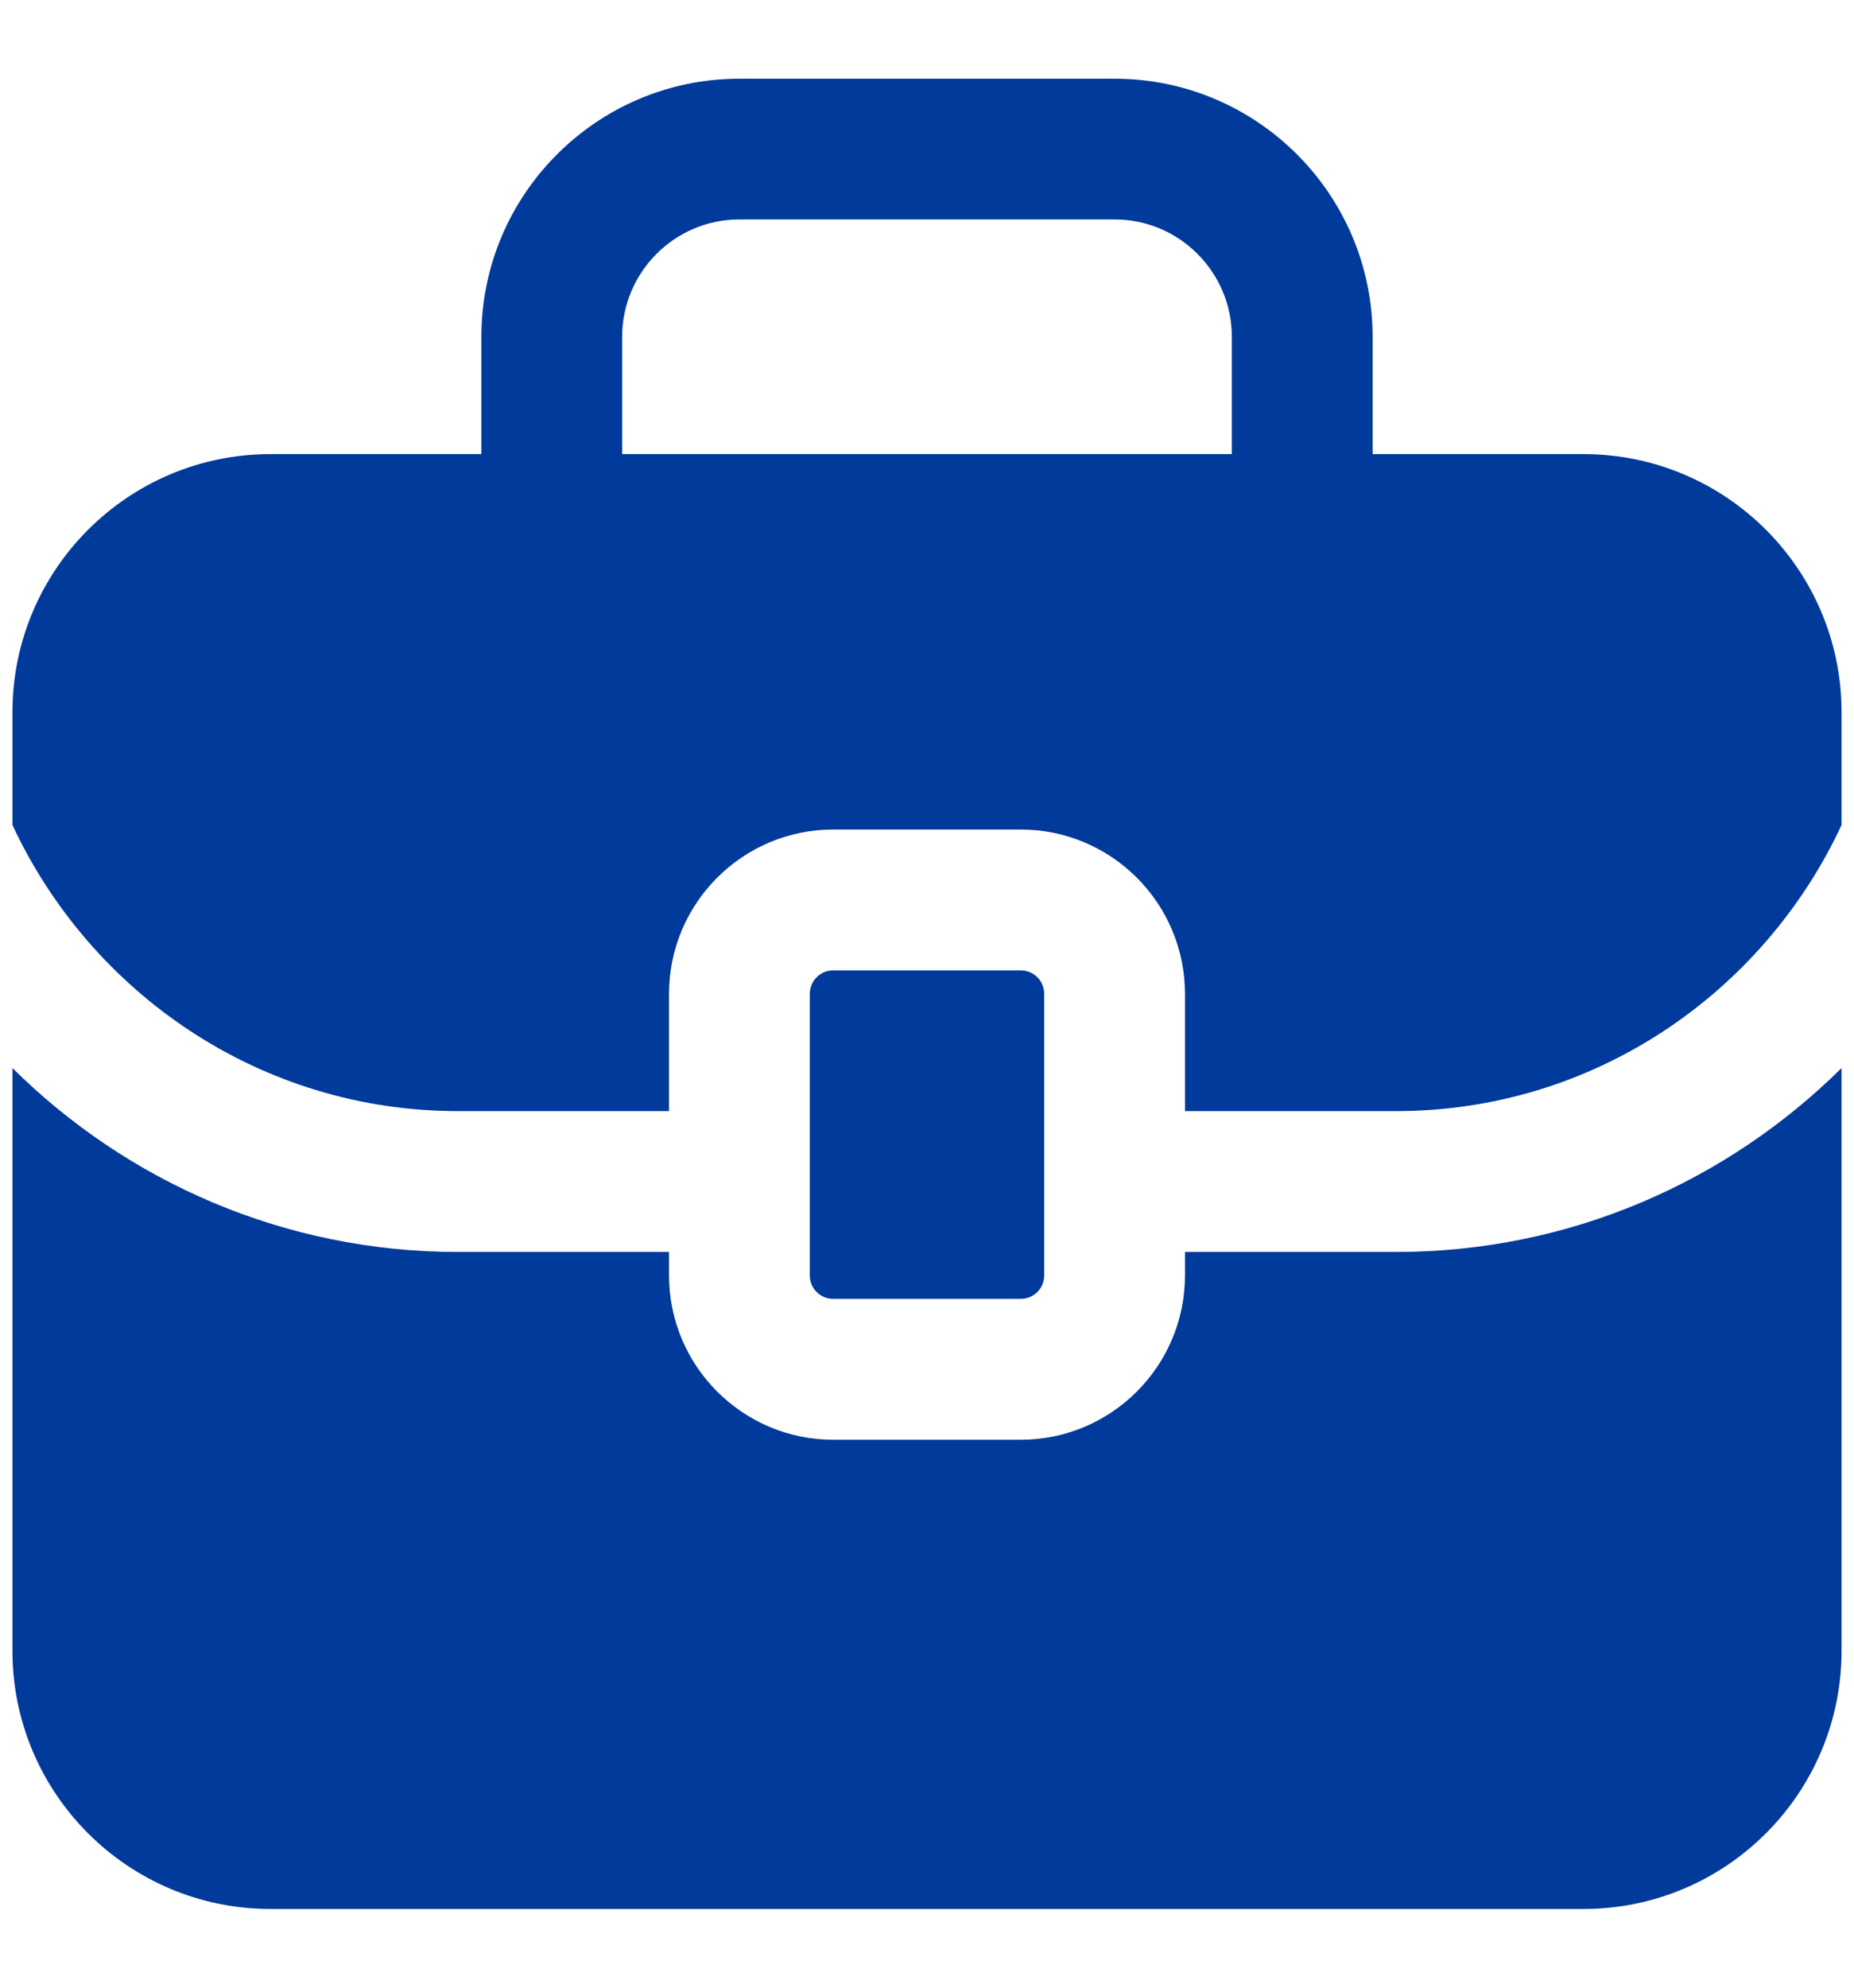 <svg width="14" height="15" viewBox="0 0 14 15" fill="none" xmlns="http://www.w3.org/2000/svg">
<path d="M11.958 3.427H10.365V2.542C10.365 1.467 9.491 0.594 8.417 0.594H5.583C4.509 0.594 3.635 1.467 3.635 2.542V3.427H2.042C0.967 3.427 0.094 4.3 0.094 5.375V6.226C0.686 7.496 1.967 8.385 3.458 8.385H5.052V7.5C5.052 6.816 5.608 6.26 6.292 6.26H7.708C8.392 6.26 8.948 6.816 8.948 7.5V8.385H10.542C12.033 8.385 13.314 7.497 13.906 6.226V5.375C13.906 4.3 13.033 3.427 11.958 3.427ZM4.698 2.542C4.698 2.054 5.095 1.656 5.583 1.656H8.417C8.905 1.656 9.302 2.054 9.302 2.542V3.427H4.698V2.542ZM6.292 9.802C6.194 9.802 6.115 9.723 6.115 9.625V7.5C6.115 7.402 6.194 7.323 6.292 7.323H7.708C7.806 7.323 7.885 7.402 7.885 7.5V9.625C7.885 9.723 7.806 9.802 7.708 9.802H6.292ZM10.542 9.448C11.853 9.448 13.041 8.917 13.906 8.06V12.458C13.906 13.533 13.033 14.406 11.958 14.406H2.042C0.967 14.406 0.094 13.533 0.094 12.458V8.06C0.959 8.917 2.147 9.448 3.458 9.448H5.052V9.625C5.052 10.309 5.608 10.865 6.292 10.865H7.708C8.392 10.865 8.948 10.309 8.948 9.625V9.448H10.542Z" fill="#003A9B"/>
</svg>
